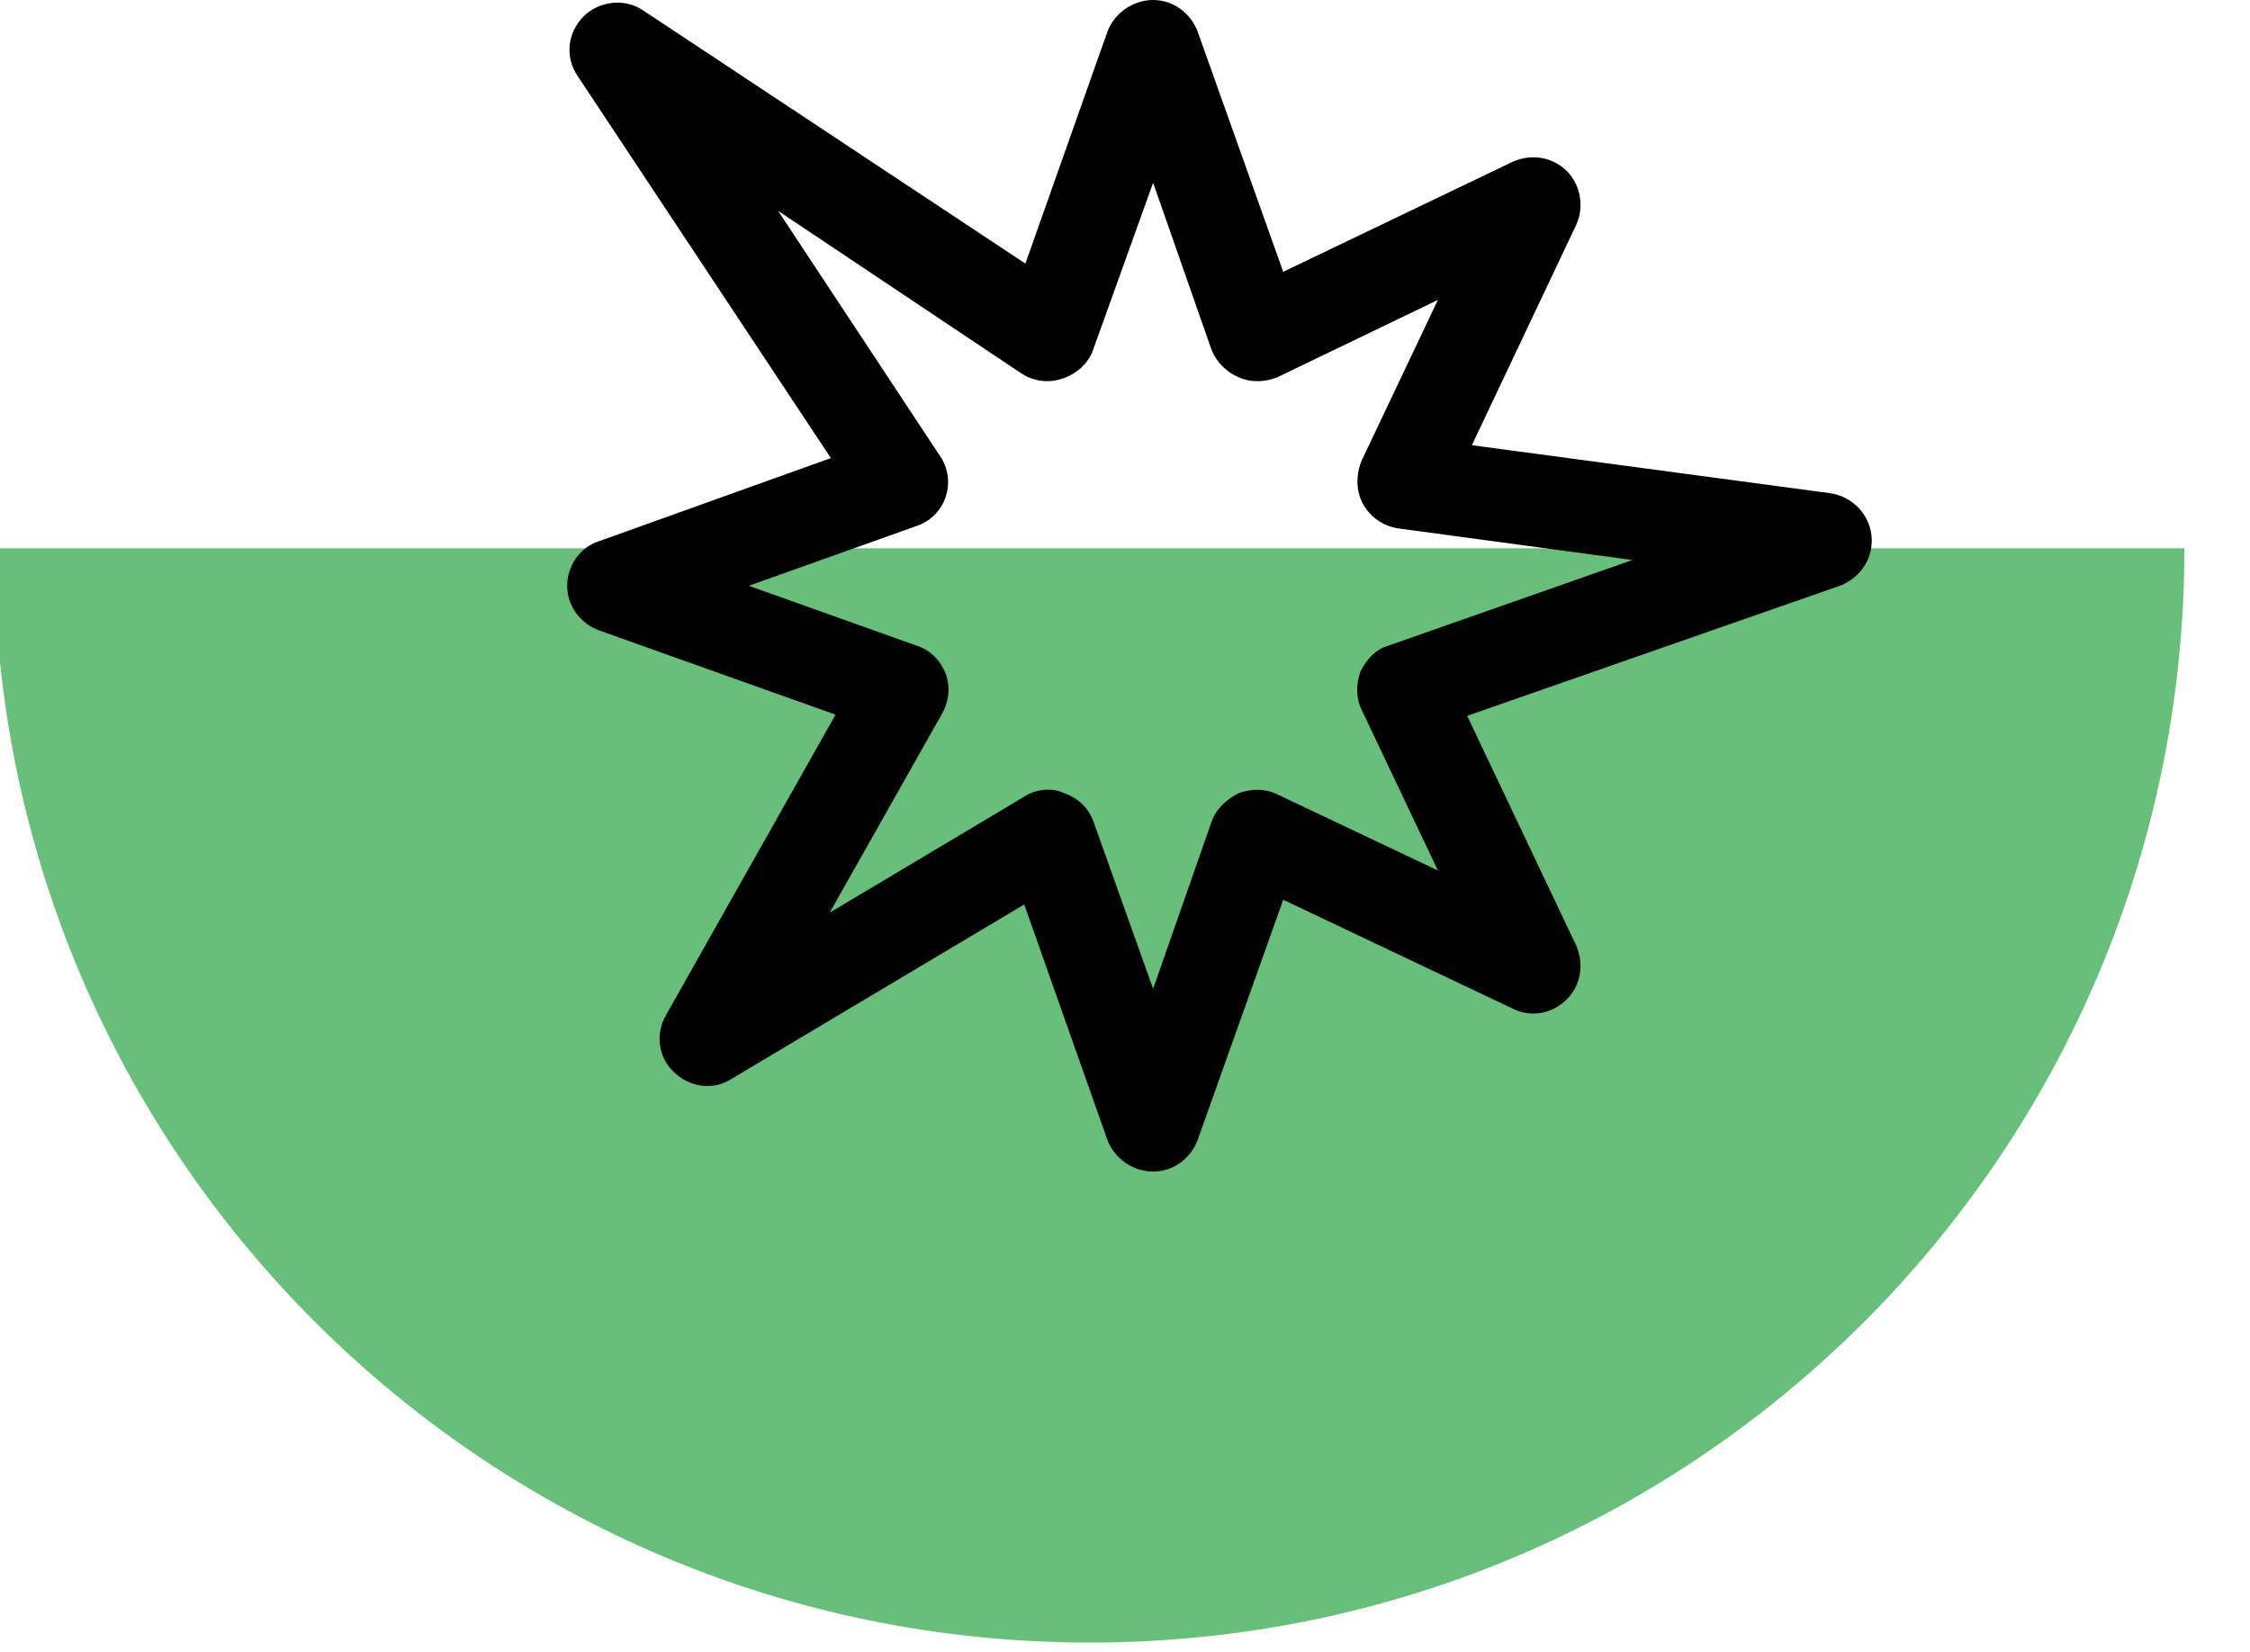 <svg version="1.2" xmlns="http://www.w3.org/2000/svg" viewBox="0 0 192 141" width="192" height="141">
	<title>BOOMROOM-ABOUT</title>
	<style>
		.s0 { fill: #68bf7b } 
		.s1 { fill: #000000 } 
		.s2 { fill: #000 } 
	</style>
	<g id="Layer 1">
		<path id="&lt;Path&gt;" class="s0" d="m186.4 46.8c0 51.6-41.8 93.4-93.4 93.4-51.6 0-93.5-41.8-93.5-93.4"/>
		<path id="&lt;Compound Path&gt;" fill-rule="evenodd" class="s1" d="m129.1 81.3q0 0 0 0.1zm74.1-24.4q0 0 0 0zm-0.8-8q0 0 0 0zm-63.8-39.7q0 0 0 0zm-41.5-3.4q0 0 0 0z"/>
		<path id="&lt;Compound Path&gt;" fill-rule="evenodd" class="s2" d="m98.4 100c-1.7 0-3.3-1.1-3.9-2.7l-7.1-20.1-25 14.9c-1.5 1-3.6 0.7-4.9-0.6-1.3-1.2-1.6-3.2-0.7-4.8l14.5-25.7-20.2-7.2c-1.6-0.6-2.7-2.1-2.7-3.8 0-1.7 1.1-3.3 2.7-3.8l19.8-7.1-21.6-32.6c-1.1-1.6-0.9-3.7 0.5-5.1 1.3-1.3 3.5-1.6 5.1-0.5l32.6 21.6 7-19.8c0.6-1.6 2.2-2.7 3.9-2.7 1.7 0 3.2 1.1 3.8 2.7l7.3 20.5 19.6-9.4c1.6-0.7 3.4-0.4 4.6 0.8 1.2 1.2 1.5 3.1 0.8 4.6l-8.9 18.8 30.6 4.1c1.9 0.3 3.3 1.8 3.5 3.6 0.2 1.9-0.9 3.6-2.7 4.3l-31.8 11.1 9.3 19.6c0.7 1.6 0.4 3.4-0.8 4.6-1.2 1.2-3 1.6-4.6 0.8l-19.6-9.3-7.3 20.5c-0.6 1.6-2.1 2.7-3.8 2.7zm-8.9-32.6q0.7 0 1.3 0.3c1.2 0.4 2.1 1.3 2.5 2.4l5.1 14.3 5-14.3c0.4-1.1 1.3-1.9 2.3-2.4 1.1-0.4 2.3-0.4 3.3 0.1l13.7 6.5-6.5-13.7c-0.5-1-0.5-2.2-0.1-3.3 0.5-1 1.3-1.9 2.4-2.2l20.8-7.3-20-2.7c-1.3-0.2-2.4-1-3-2.1-0.6-1.1-0.6-2.5-0.1-3.7l6.5-13.7-13.7 6.6c-1 0.4-2.2 0.5-3.3 0-1-0.4-1.9-1.3-2.3-2.3l-5-14.3-5.1 14.2c-0.4 1.2-1.4 2.1-2.6 2.5-1.1 0.4-2.4 0.3-3.5-0.4l-20.8-13.9 13.8 20.9c0.7 1 0.9 2.3 0.5 3.5-0.4 1.2-1.3 2.1-2.5 2.5l-14.3 5.1 14.3 5.1c1.2 0.4 2 1.2 2.5 2.4 0.4 1.1 0.3 2.3-0.3 3.4l-9.6 17 16.6-9.9c0.6-0.4 1.3-0.6 2.1-0.6zm-3.7 5.4q0 0 0 0zm69.4-22.8q0 0 0 0zm-0.8-7.5q0 0 0 0zm-59.7-37.1q0 0 0 0zm-38.8-3.2q0 0 0 0z"/>
	</g>
</svg>